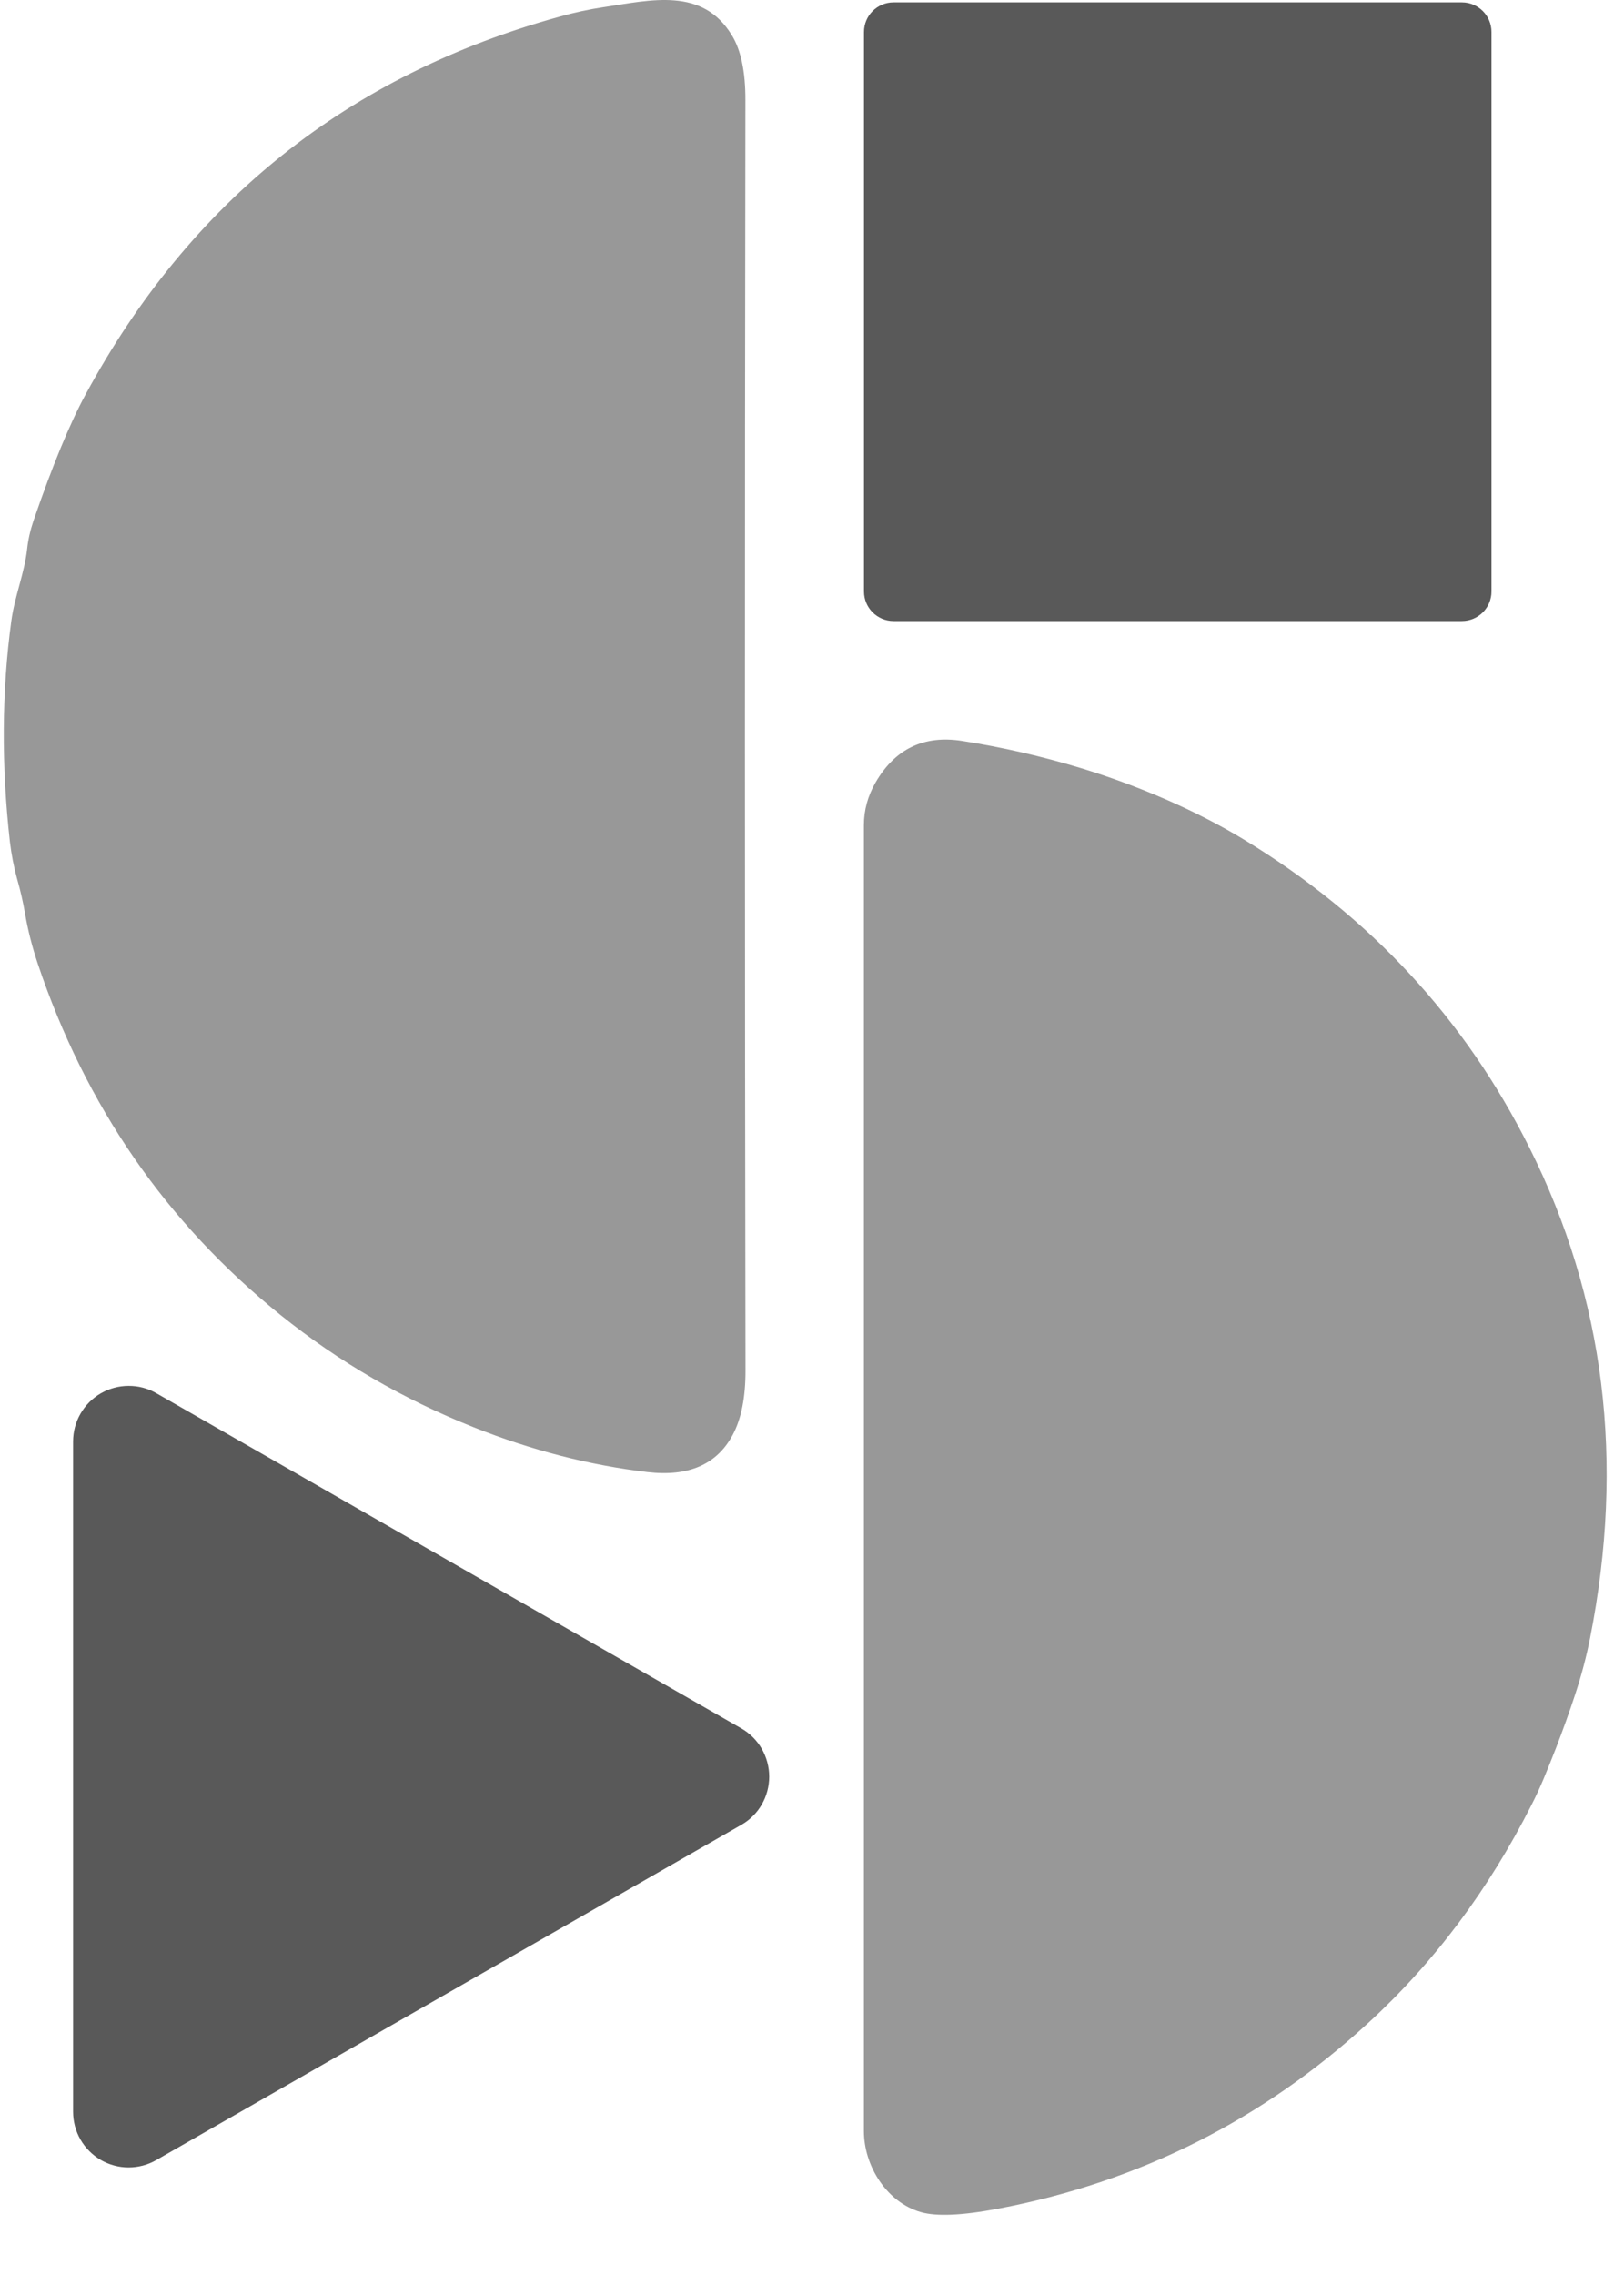 <svg width="20" height="28" viewBox="0 0 20 28" fill="none" xmlns="http://www.w3.org/2000/svg">
<g id="Group 1321314233">
<path id="Vector" d="M5.835 17.567C4.966 17.221 4.174 16.762 3.459 16.188C2.051 15.055 1.052 13.611 0.463 11.855C0.395 11.65 0.343 11.446 0.308 11.242C0.284 11.103 0.252 10.961 0.21 10.815C0.17 10.67 0.141 10.518 0.122 10.361C0.016 9.418 0.021 8.51 0.14 7.639C0.181 7.338 0.301 7.055 0.334 6.758C0.346 6.643 0.373 6.526 0.413 6.407C0.646 5.731 0.859 5.213 1.054 4.855C2.345 2.472 4.292 0.922 6.894 0.204C7.079 0.152 7.258 0.114 7.432 0.088C8.016 0.001 8.651 -0.162 9.013 0.434C9.125 0.616 9.18 0.881 9.18 1.227C9.172 6.582 9.172 11.794 9.181 16.863C9.182 17.199 9.129 17.465 9.022 17.663C8.827 18.026 8.477 18.177 7.974 18.118C7.26 18.034 6.547 17.85 5.835 17.567Z" fill="#989898"/>
<path id="Vector_2" d="M18.003 0.029H11.004C10.803 0.029 10.64 0.192 10.64 0.394V7.28C10.64 7.481 10.803 7.644 11.004 7.644H18.003C18.205 7.644 18.368 7.481 18.368 7.28V0.394C18.368 0.192 18.205 0.029 18.003 0.029Z" fill="#595959"/>
<path id="Vector_3" d="M19.012 21.888C18.965 22 18.915 22.109 18.86 22.216C18.331 23.26 17.662 24.153 16.854 24.894C15.549 26.092 14.029 26.855 12.293 27.184C11.85 27.268 11.532 27.282 11.339 27.226C10.926 27.108 10.639 26.665 10.639 26.227C10.639 20.959 10.639 15.602 10.639 10.156C10.639 9.971 10.687 9.797 10.781 9.633C11.021 9.217 11.377 9.045 11.849 9.119C12.342 9.196 12.831 9.308 13.316 9.455C13.663 9.561 14.009 9.688 14.355 9.838C14.704 9.99 15.025 10.155 15.319 10.333C16.869 11.274 18.041 12.538 18.835 14.125C19.763 15.977 20.012 17.989 19.582 20.161C19.537 20.389 19.476 20.619 19.399 20.853C19.328 21.07 19.248 21.291 19.162 21.515C19.115 21.636 19.065 21.76 19.012 21.888Z" fill="#989898"/>
<path id="Vector_4" d="M1.925 17.147L9.129 21.272C9.234 21.332 9.321 21.419 9.381 21.523C9.441 21.628 9.473 21.746 9.473 21.866C9.473 21.987 9.441 22.105 9.381 22.21C9.321 22.314 9.234 22.4 9.129 22.46L1.925 26.585C1.821 26.645 1.703 26.676 1.583 26.676C1.463 26.676 1.345 26.644 1.241 26.584C1.137 26.523 1.051 26.437 0.991 26.333C0.931 26.229 0.9 26.11 0.9 25.99V17.742C0.9 17.622 0.931 17.504 0.991 17.4C1.051 17.296 1.137 17.209 1.241 17.149C1.345 17.089 1.463 17.057 1.583 17.057C1.703 17.056 1.821 17.087 1.925 17.147Z" fill="#595959"/>
</g>
</svg>

